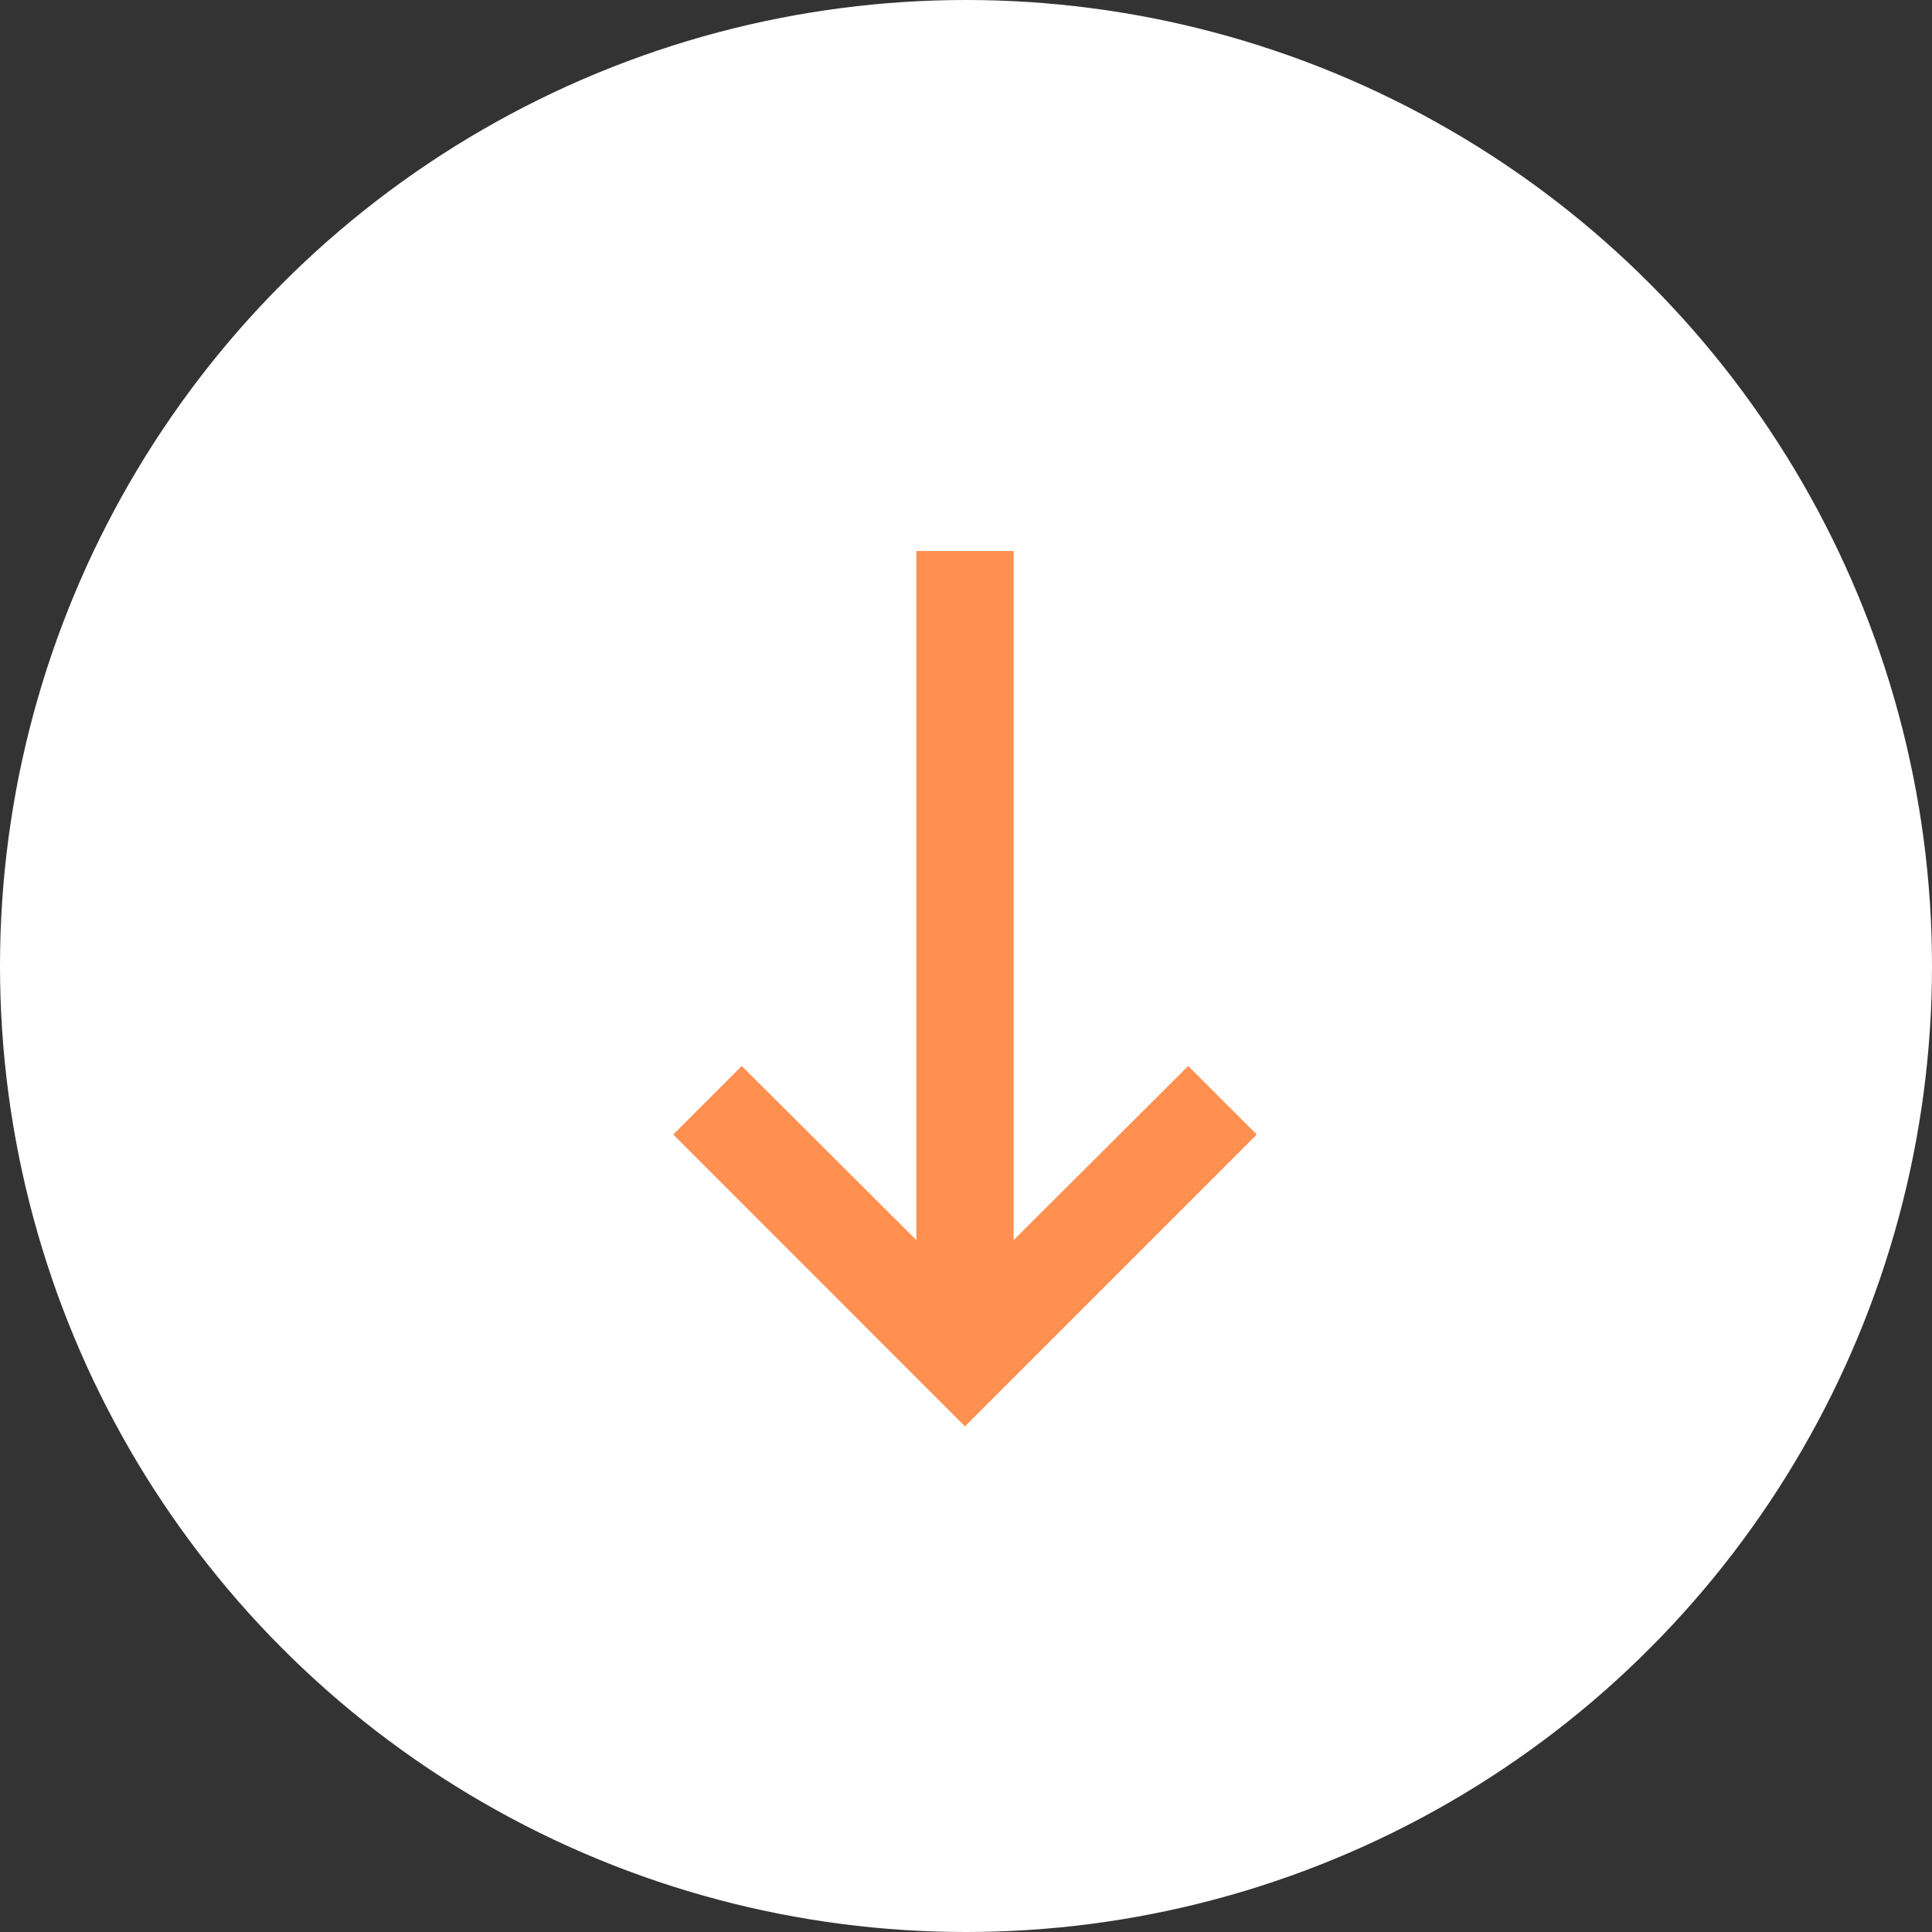 <svg xmlns="http://www.w3.org/2000/svg" width="99" height="99" viewBox="0 0 99 99">
  <rect x="0" y="0" width="99" height="99" fill="#333333" stroke="none"/>
  <g id="Group_102948" data-name="Group 102948" transform="translate(-910 -1520)">
    <circle id="Ellipse_715" data-name="Ellipse 715" cx="49.5" cy="49.5" r="49.5" transform="translate(910 1520)" fill="#fff"/>
    <g id="baseline-keyboard_backspace-24px" transform="translate(989.352 1540.758) rotate(90)">
      <path id="Path_1419" data-name="Path 1419" d="M59.807,0H0V59.807H59.807Z" fill="none"/>
      <path id="Path_1420" data-name="Path 1420" d="M3,18.46H38.311L29.39,9.514,32.9,6,47.855,20.952,32.9,35.9,29.39,32.39l8.921-8.946H3Z" transform="translate(4.476 8.952)" fill="#ff9050"/>
    </g>
  </g>
</svg>
